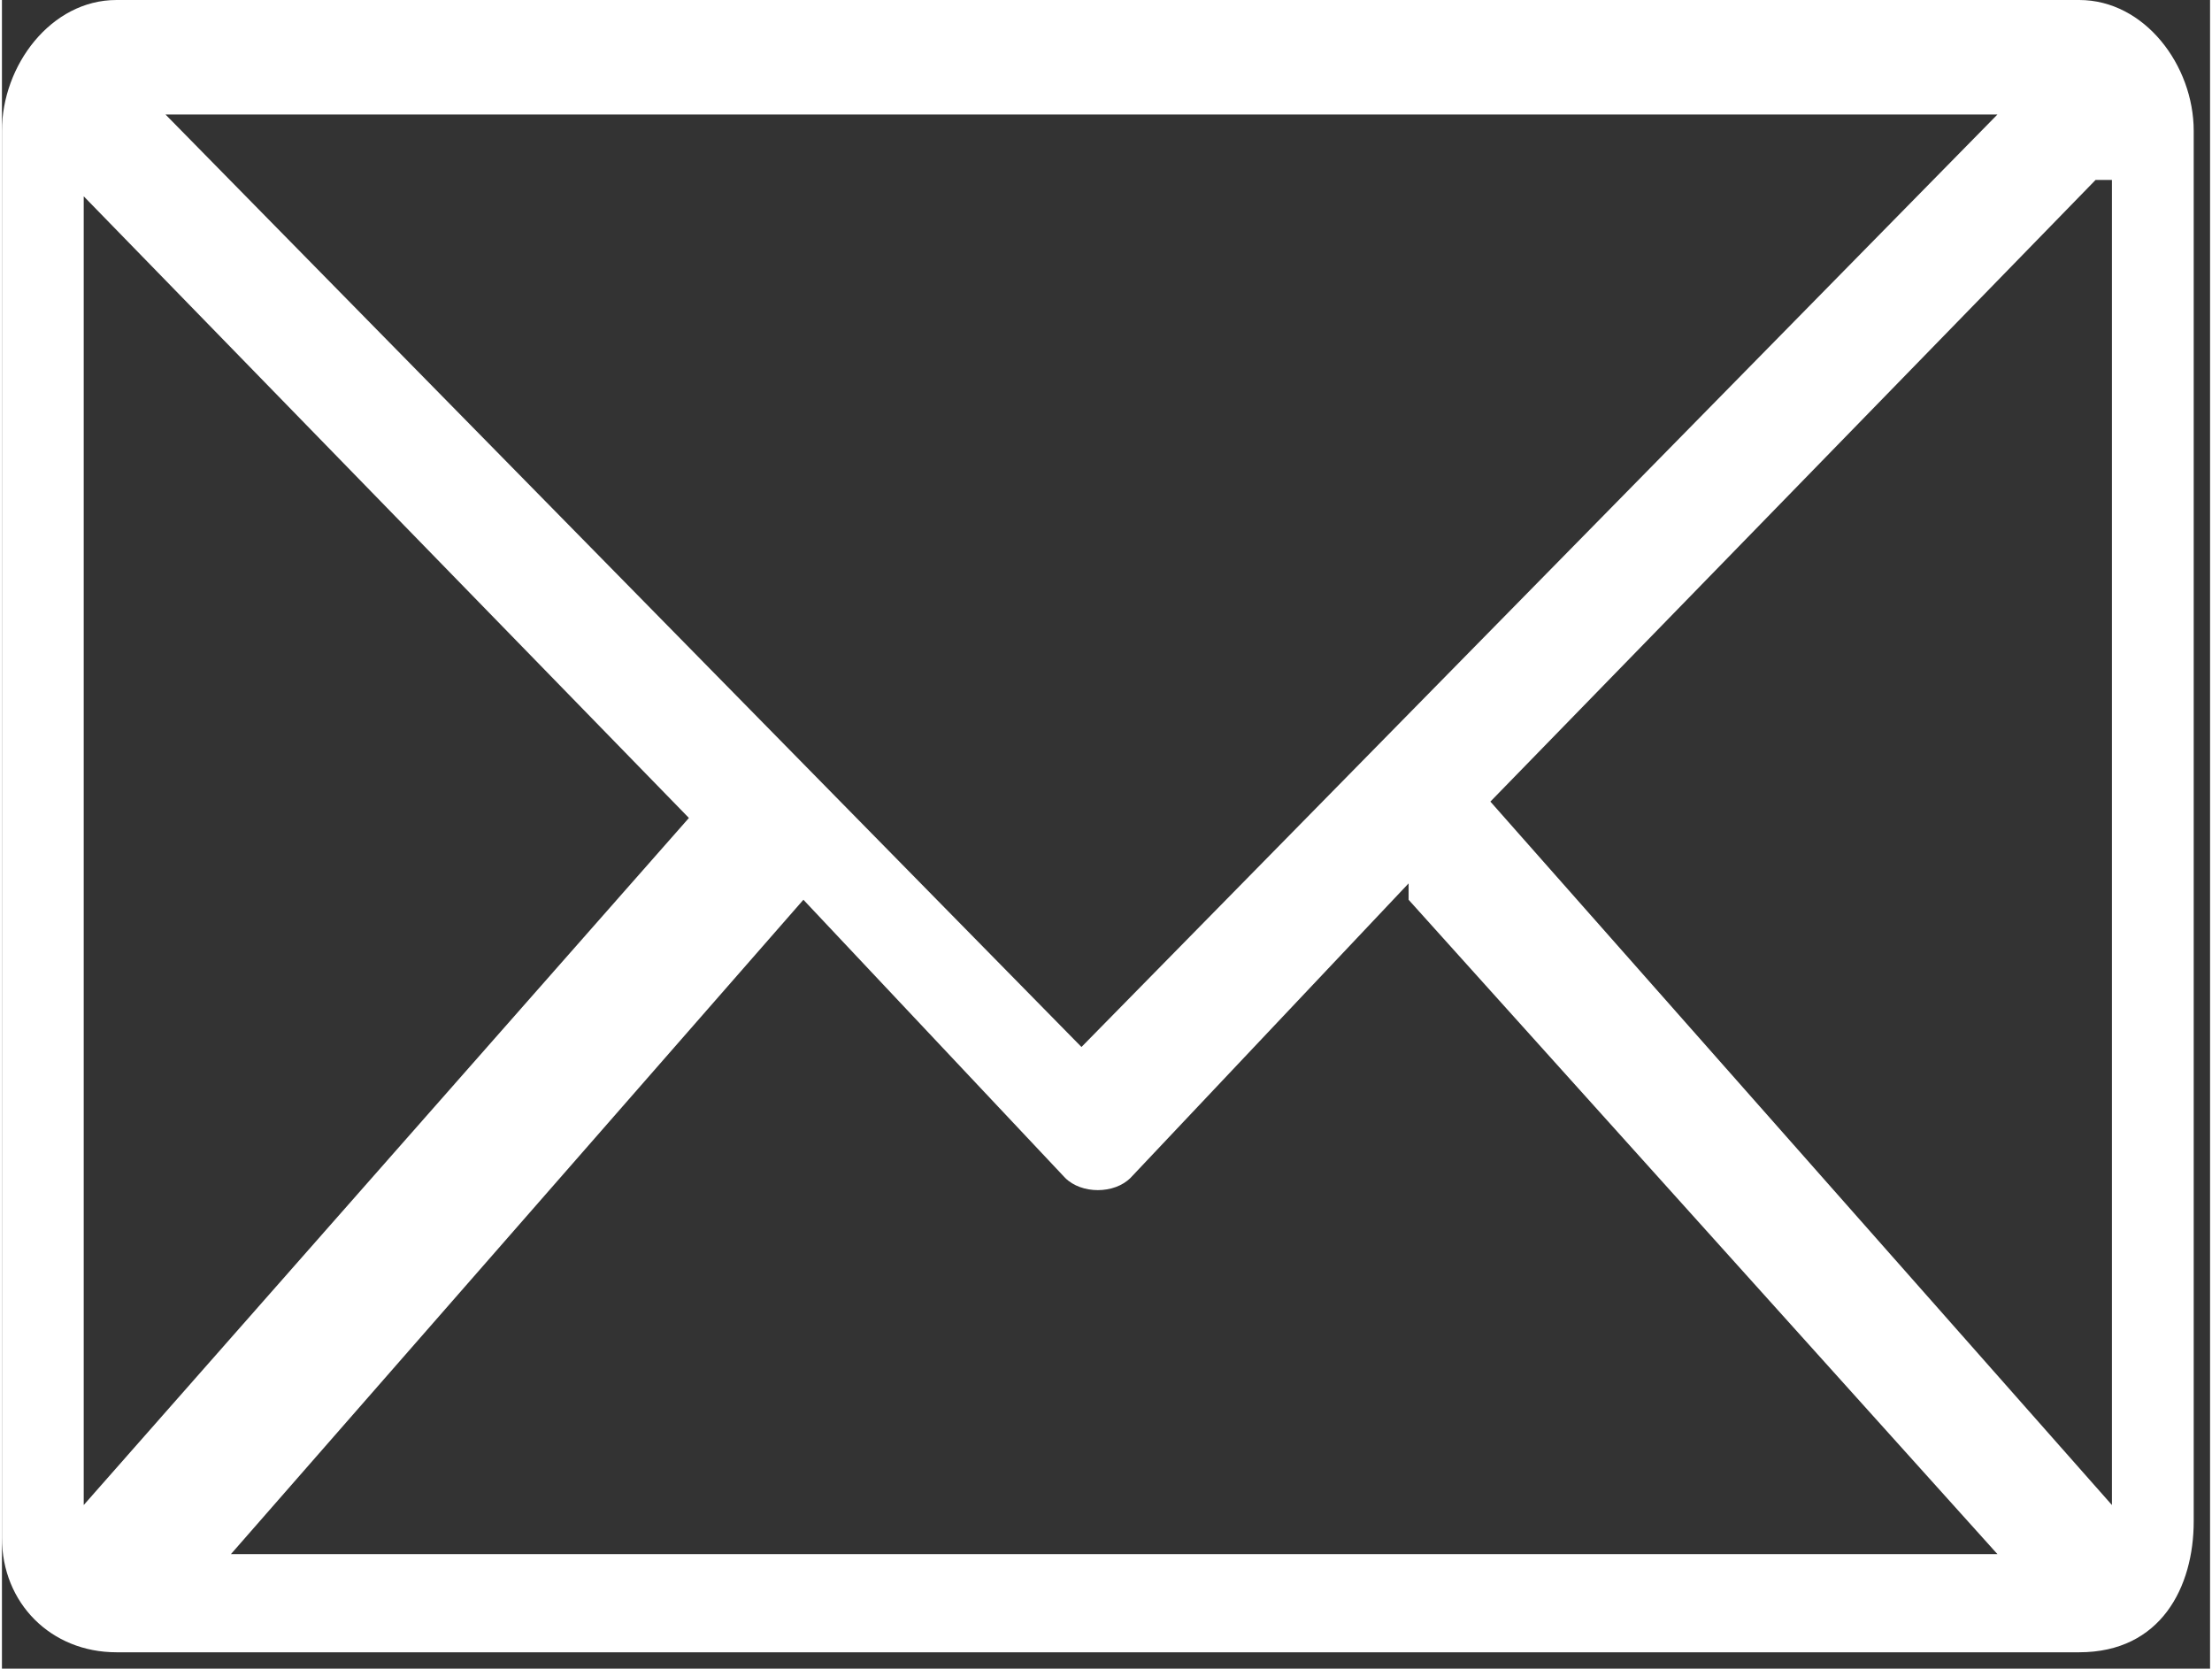 <?xml version="1.0" encoding="UTF-8"?>
<!DOCTYPE svg PUBLIC "-//W3C//DTD SVG 1.1//EN" "http://www.w3.org/Graphics/SVG/1.1/DTD/svg11.dtd">
<!-- Creator: CorelDRAW 2021.5 (Evaluation Version) -->
<svg xmlns="http://www.w3.org/2000/svg" xml:space="preserve" width="2.893mm" height="2.182mm" version="1.1" style="shape-rendering:geometricPrecision; text-rendering:geometricPrecision; image-rendering:optimizeQuality; fill-rule:evenodd; clip-rule:evenodd"
viewBox="0 0 1.35 1.02"
 xmlns:xlink="http://www.w3.org/1999/xlink"
 xmlns:xodm="http://www.corel.com/coreldraw/odm/2003">
 <rect x="0" y="0" width="1.35" height="1.02" fill="#333333" stroke="none"/>
 <defs>
  <style type="text/css">
   <![CDATA[
    .fil0 {fill:white;fill-rule:nonzero}
   ]]>
  </style>
 </defs>
 <g id="Layer_x0020_1">
  <path id="email" class="fil0" d="M0.07 0l1.2 0c0.04,0 0.07,0.04 0.07,0.08l0 0.85c0,0.04 -0.02,0.08 -0.07,0.08 0,0 -0,0 -0,0l-1.2 0c-0.04,0 -0.07,-0.03 -0.07,-0.07 0,-0 0,-0.01 0,-0.01l0 -0.85c0,-0.04 0.03,-0.08 0.07,-0.08zm1.21 0.11l-0.37 0.38 0.38 0.43 0 -0.81 -0 0zm-0.42 0.43l-0.17 0.18c-0.01,0.01 -0.03,0.01 -0.04,0l-0.16 -0.17 -0.35 0.4 1.08 -0 -0.36 -0.4zm-0.44 -0.04l-0.37 -0.38 0 0.8 0.37 -0.42zm-0.32 -0.43l0.56 0.57 0.56 -0.57 -1.12 0 0 0z"/>
 </g>
</svg>
